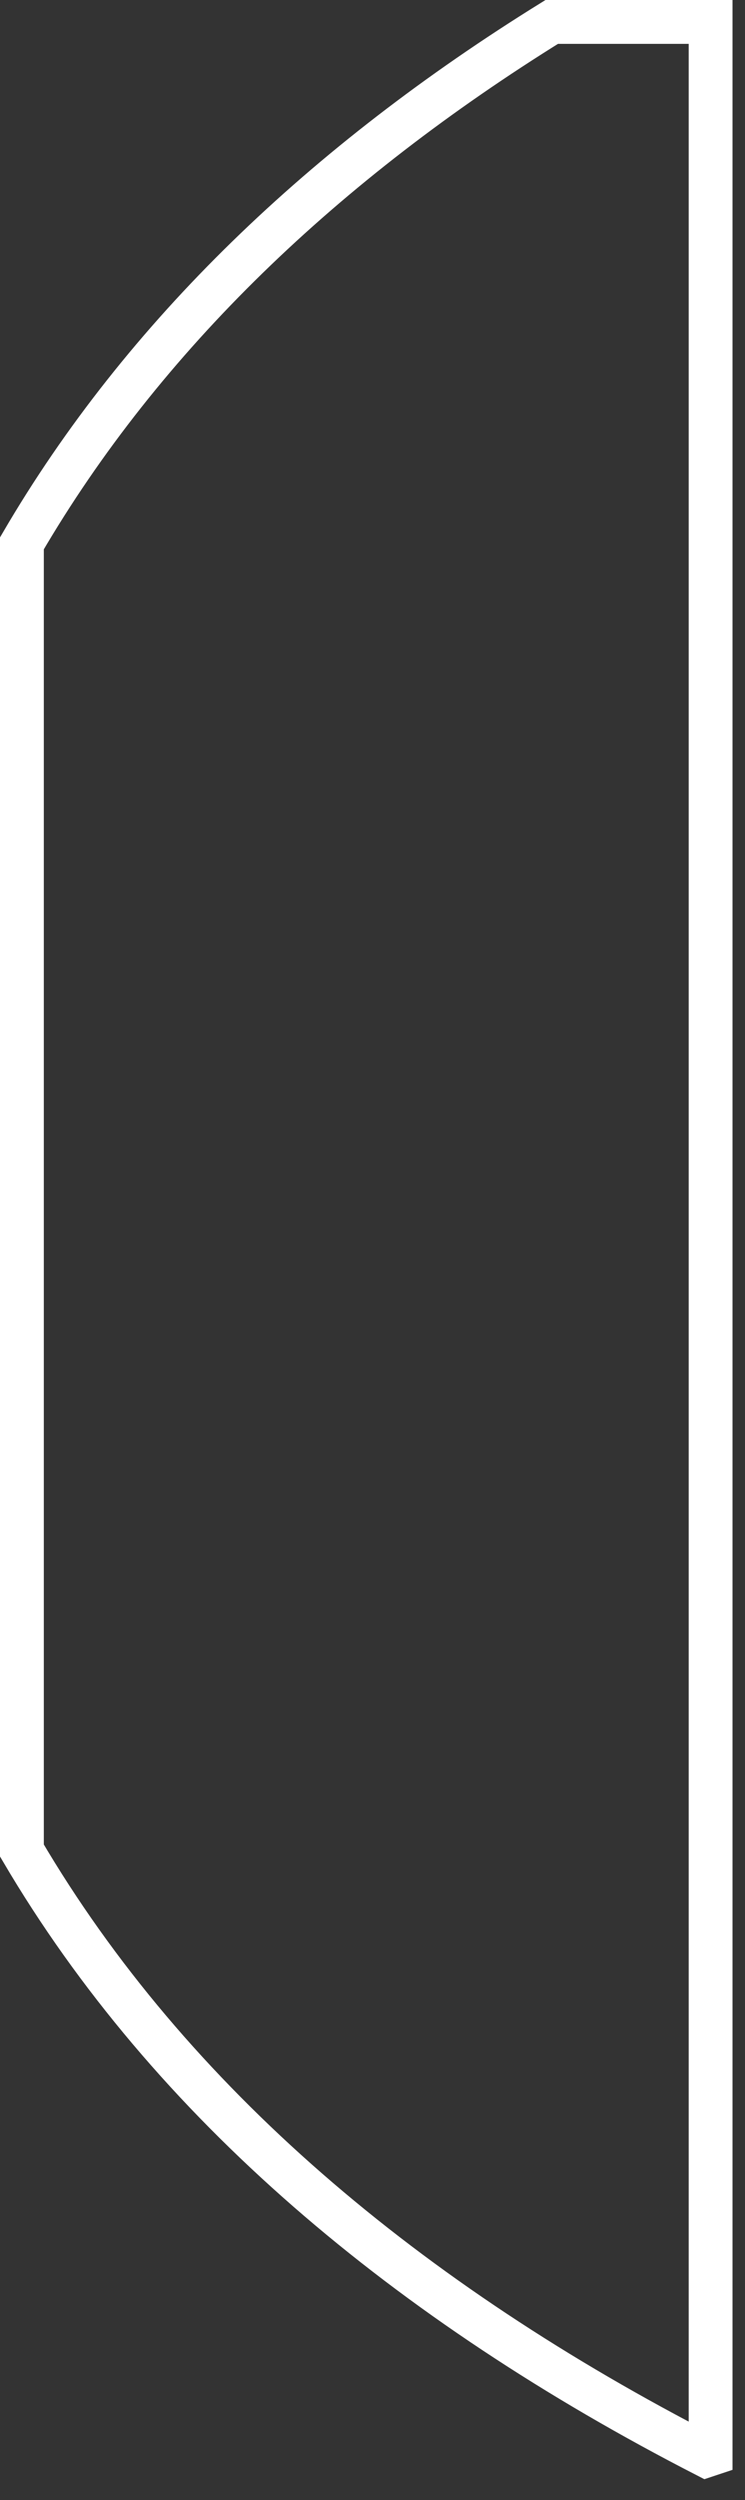 <?xml version="1.0" encoding="utf-8"?>
<svg xmlns="http://www.w3.org/2000/svg" fill="none" height="100%" overflow="visible" preserveAspectRatio="none" style="display: block;" viewBox="0 0 17 57" width="100%">
<rect x="0" y="0" width="17" height="57" fill="#333333" stroke="none"/>
<path d="M16.215 0.5V55.953C16.183 55.964 16.151 55.975 16.119 55.985C9.306 52.488 3.88 47.936 0.5 42.19V12.388C3.274 7.639 7.424 3.703 12.59 0.5H16.215Z" id="Vector" stroke="white"/>
</svg>